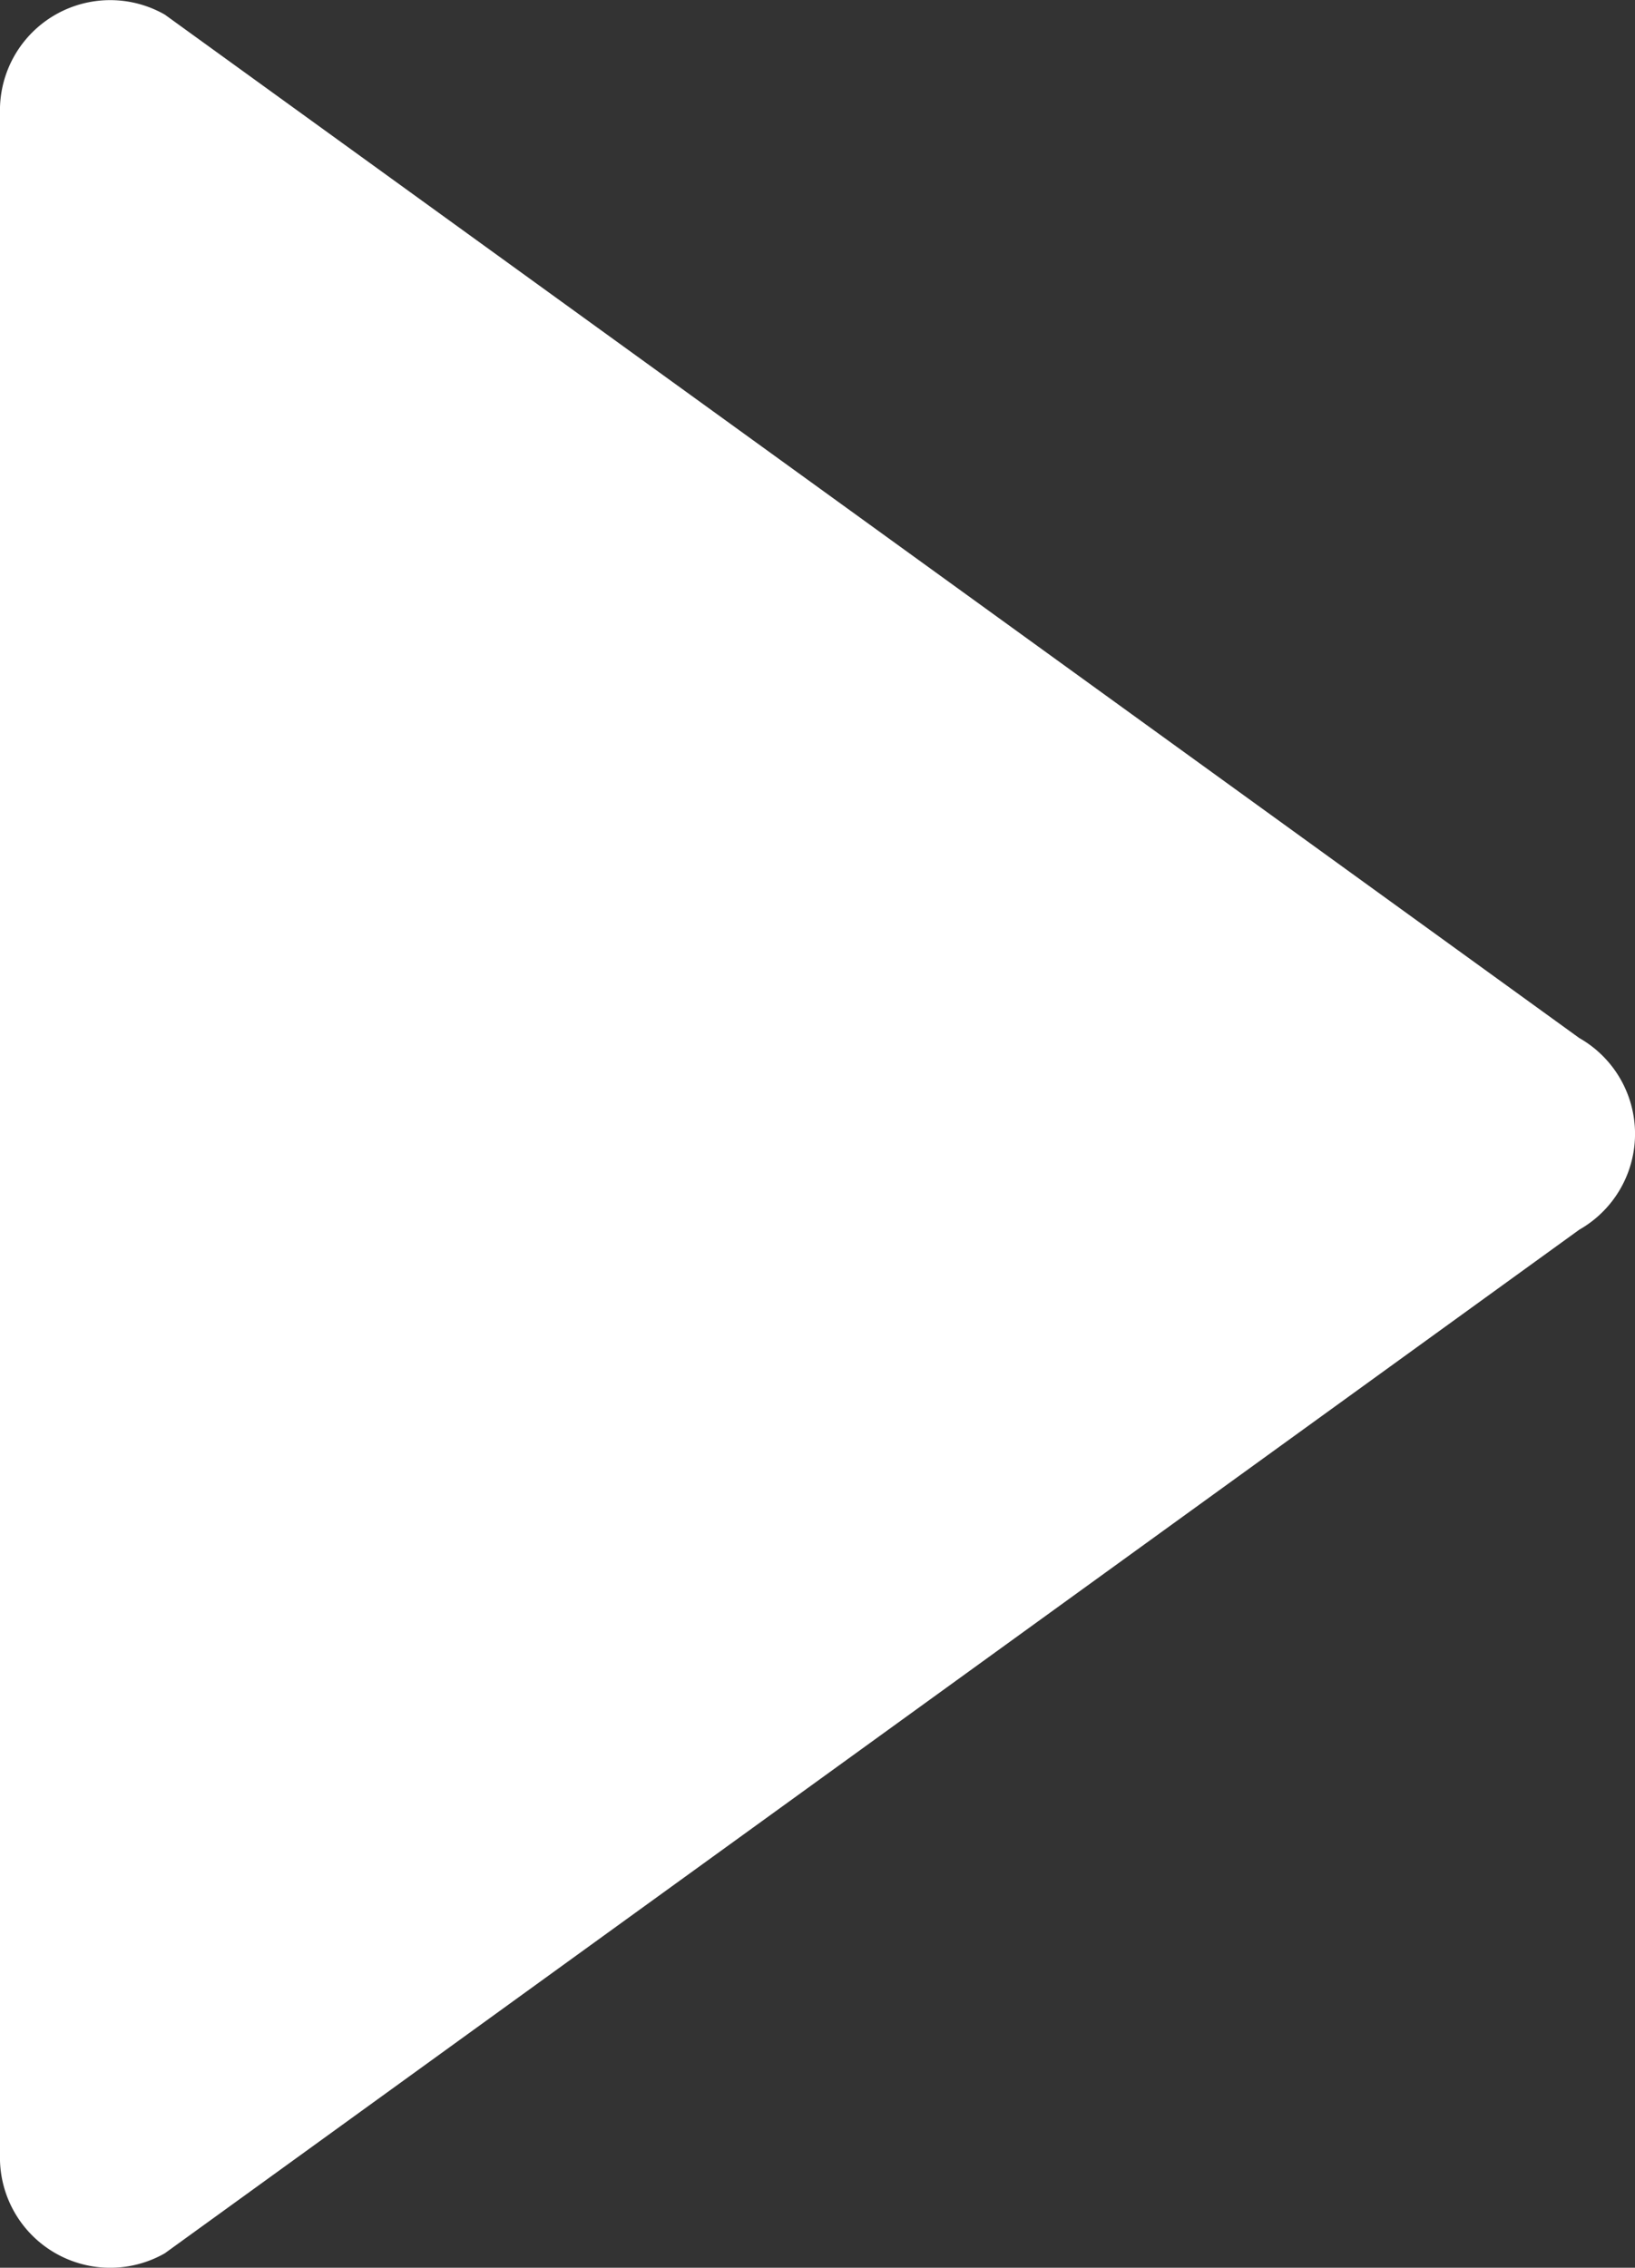<svg xmlns="http://www.w3.org/2000/svg" width="37.077" height="51.427" viewBox="0 0 37.077 51.427">
  <rect x="0" y="0" width="37.077" height="51.427" fill="#333333" stroke="none"/>
  <path id="Path_465" data-name="Path 465" d="M23.54,1.264a2.5,2.5,0,0,1,4.347,0L51.1,33.34a2.5,2.5,0,0,1-2.174,3.738H2.5A2.5,2.5,0,0,1,.331,33.34Z" transform="translate(37.077) rotate(90)" fill="#fff"/>
</svg>
